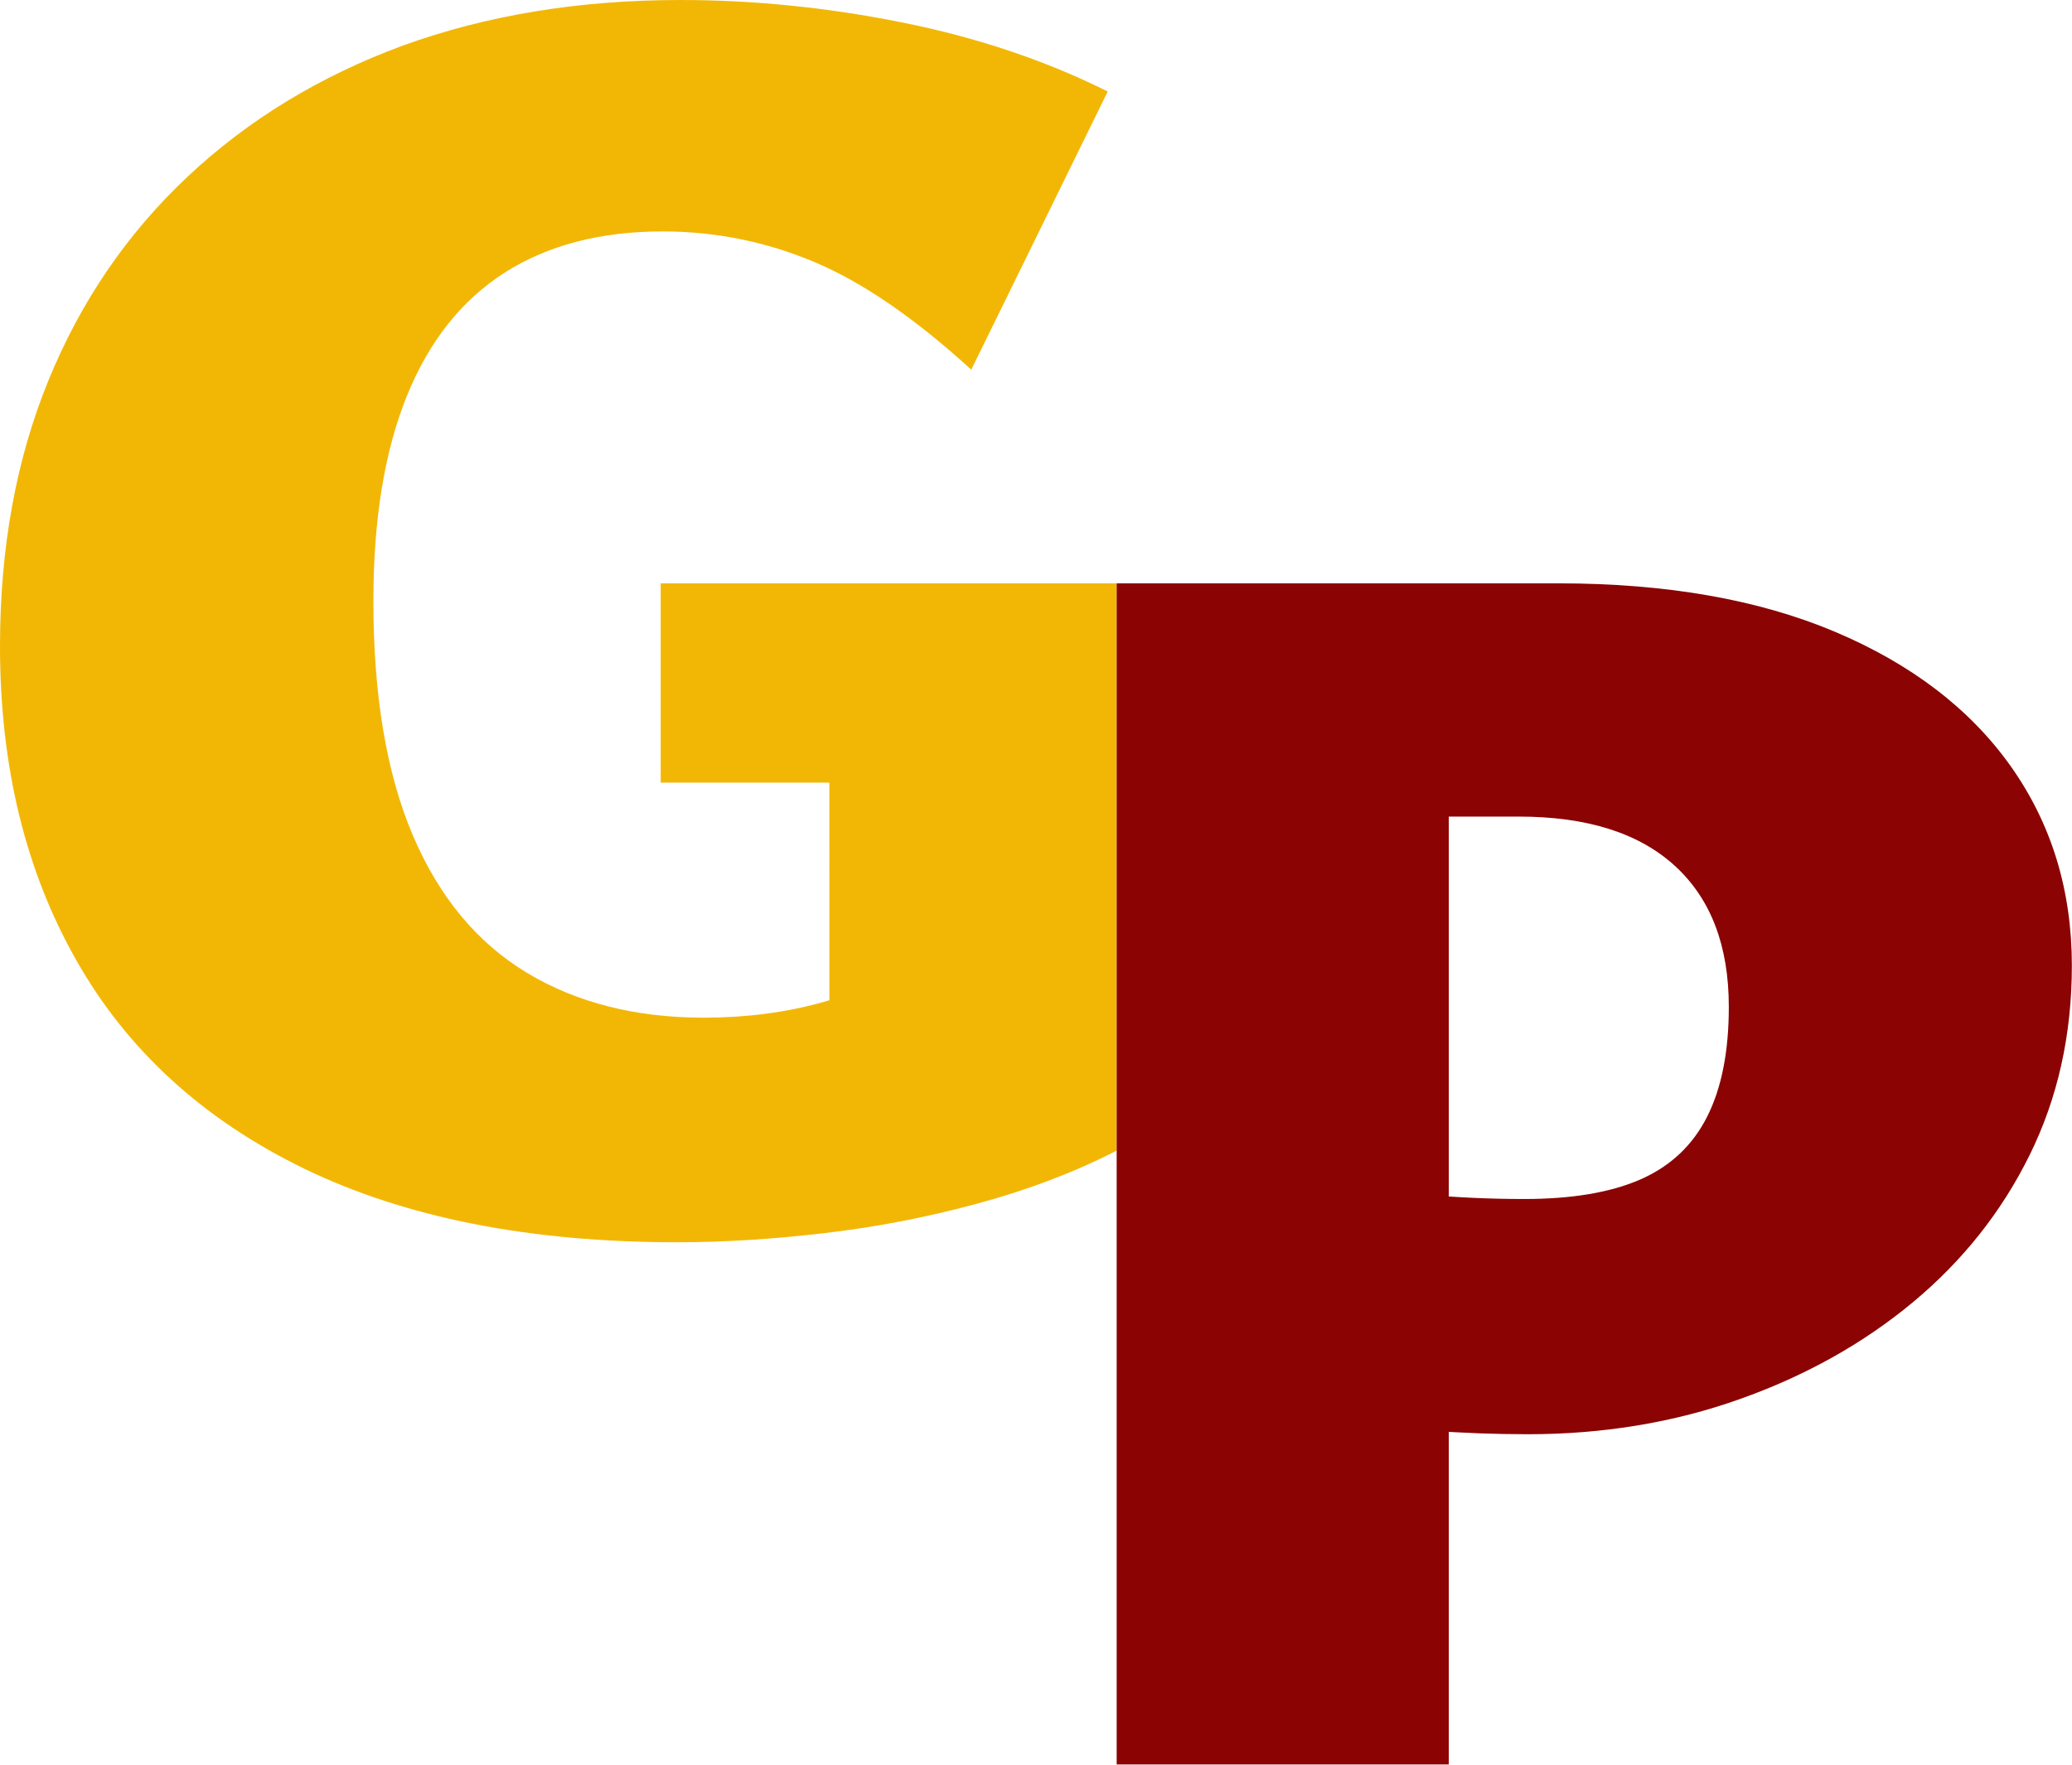 <?xml version="1.0" encoding="utf-8"?>
<!-- Generator: Adobe Illustrator 27.6.1, SVG Export Plug-In . SVG Version: 6.00 Build 0)  -->
<svg version="1.1" id="Layer_1" xmlns="http://www.w3.org/2000/svg" xmlns:xlink="http://www.w3.org/1999/xlink" x="0px" y="0px"
	 viewBox="0 0 136.51 116.28" style="enable-background:new 0 0 136.51 116.28;" xml:space="preserve">
<style type="text/css">
	.st0{display:none;fill:#E5E5E5;}
	.st1{fill:#F2B705;}
	.st2{fill:#8B0303;}
	.st3{fill:#FFFFFF;}
</style>
<rect x="-272.63" y="-93.28" class="st0" width="2907.1" height="307.2"/>
<g>
	<path class="st1" d="M44.59,81.86c-9.7,0-17.88-1.62-24.55-4.85C13.38,73.77,8.38,69.2,5.03,63.28C1.67,57.37,0,50.47,0,42.58
		c0-6.47,1.06-12.3,3.19-17.51c2.13-5.21,5.18-9.68,9.17-13.43c3.98-3.74,8.71-6.62,14.19-8.64C32.04,1.01,38.13,0,44.83,0
		c4.81,0,9.68,0.49,14.61,1.48c4.93,0.99,9.44,2.5,13.54,4.55l-8.99,18.33c-3.71-3.39-7.16-5.76-10.35-7.1
		c-3.19-1.34-6.53-2.01-9.99-2.01c-4.1,0-7.57,0.91-10.41,2.72c-2.84,1.82-4.99,4.54-6.45,8.16c-1.46,3.63-2.19,8.12-2.19,13.48
		c0,6.23,0.87,11.38,2.6,15.44c1.73,4.06,4.24,7.08,7.51,9.05c3.27,1.97,7.16,2.96,11.65,2.96c2.76,0,5.36-0.33,7.81-1.01
		c2.44-0.67,4.61-1.6,6.5-2.78l-6.03,6.74V51.57H43.53V38.44h30.04v37.38c-2.76,1.42-5.82,2.58-9.17,3.49
		c-3.35,0.91-6.72,1.56-10.11,1.95C50.9,81.66,47.67,81.86,44.59,81.86z"/>
	<path class="st2" d="M100.66,94.51c-2.13,0-4.3-0.08-6.51-0.24c-2.21-0.16-4.57-0.47-7.1-0.95l0.71-15.38
		c1.73,0.32,3.73,0.57,5.97,0.77c2.25,0.2,4.47,0.3,6.68,0.3c3.15,0,5.72-0.43,7.69-1.3c1.97-0.87,3.43-2.25,4.38-4.14
		c0.95-1.89,1.42-4.3,1.42-7.22c0-4.02-1.18-7.12-3.55-9.29c-2.37-2.17-5.8-3.25-10.29-3.25h-4.61v62.46H73.57V38.44h29.1
		c7.1,0,13.17,1.06,18.22,3.19c5.04,2.13,8.91,5.09,11.59,8.87c2.68,3.79,4.02,8.16,4.02,13.13c0,4.57-0.93,8.73-2.78,12.48
		c-1.85,3.75-4.42,6.98-7.69,9.7c-3.27,2.72-7.08,4.85-11.42,6.39C110.28,93.74,105.63,94.51,100.66,94.51z"/>
</g>
</svg>
